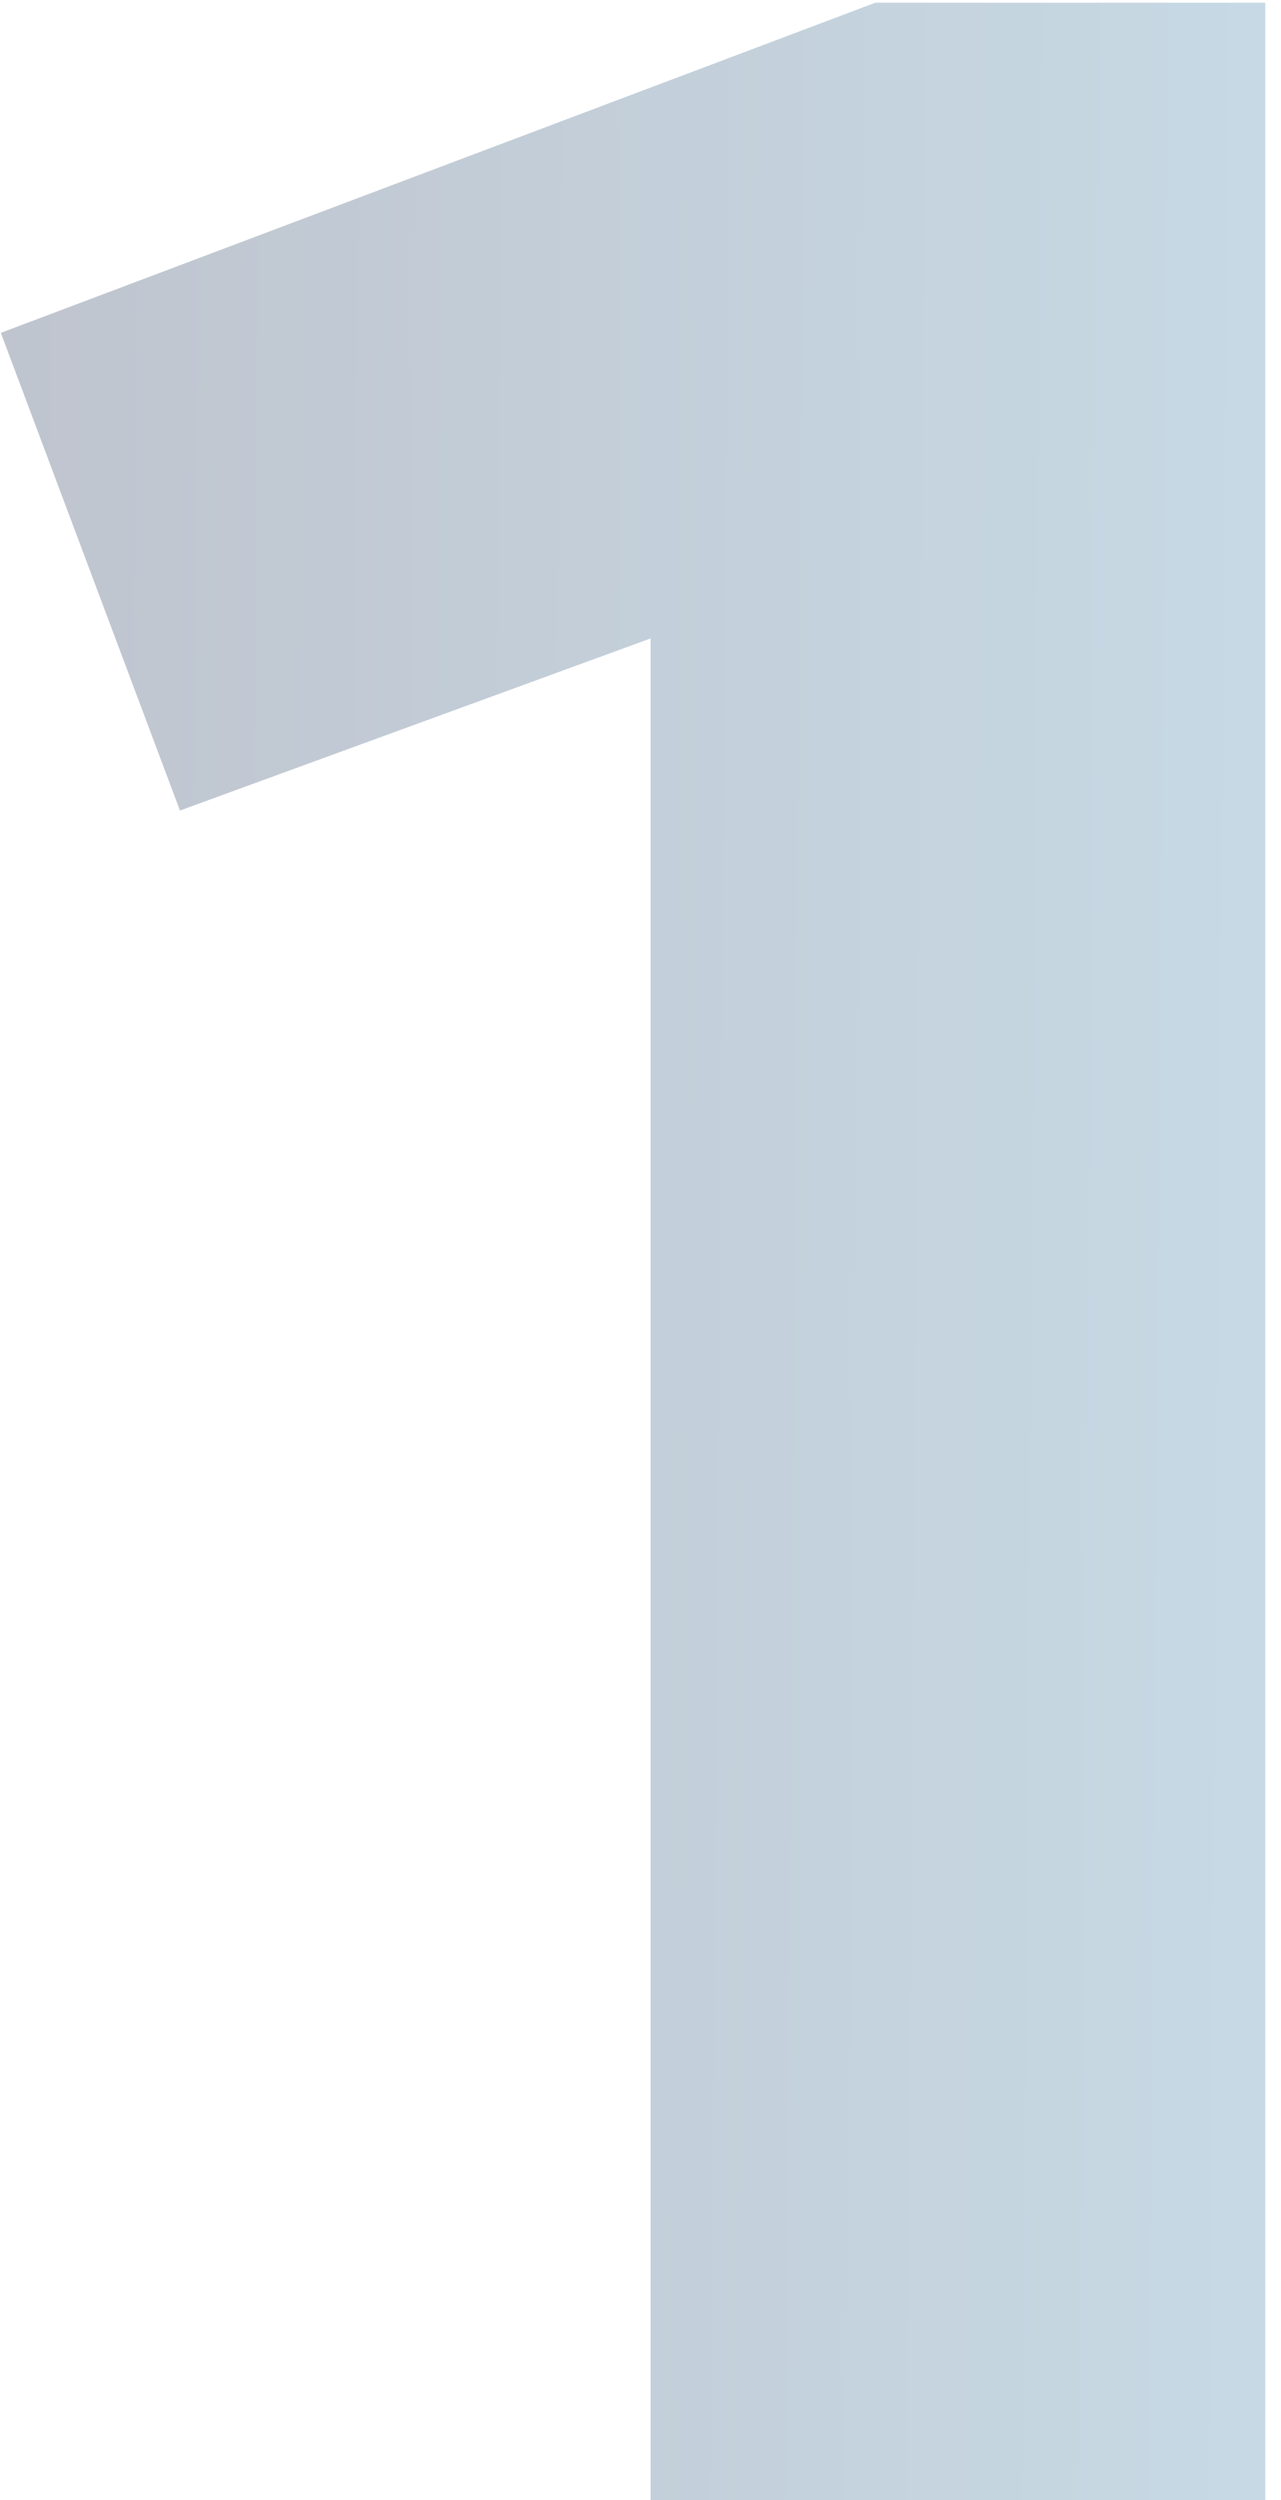 <?xml version="1.0" encoding="UTF-8"?> <svg xmlns="http://www.w3.org/2000/svg" width="62" height="121" viewBox="0 0 62 121" fill="none"> <path opacity="0.3" d="M31.49 121V30.9L8.71 39.23L0.04 16.11L42.37 0.13H61.24V121H31.49Z" fill="url(#paint0_linear_710_840)"></path> <defs> <linearGradient id="paint0_linear_710_840" x1="-2" y1="-44" x2="118.387" y2="-43.052" gradientUnits="userSpaceOnUse"> <stop stop-color="#2B3A5B"></stop> <stop offset="1" stop-color="#5CC3ED"></stop> </linearGradient> </defs> </svg> 